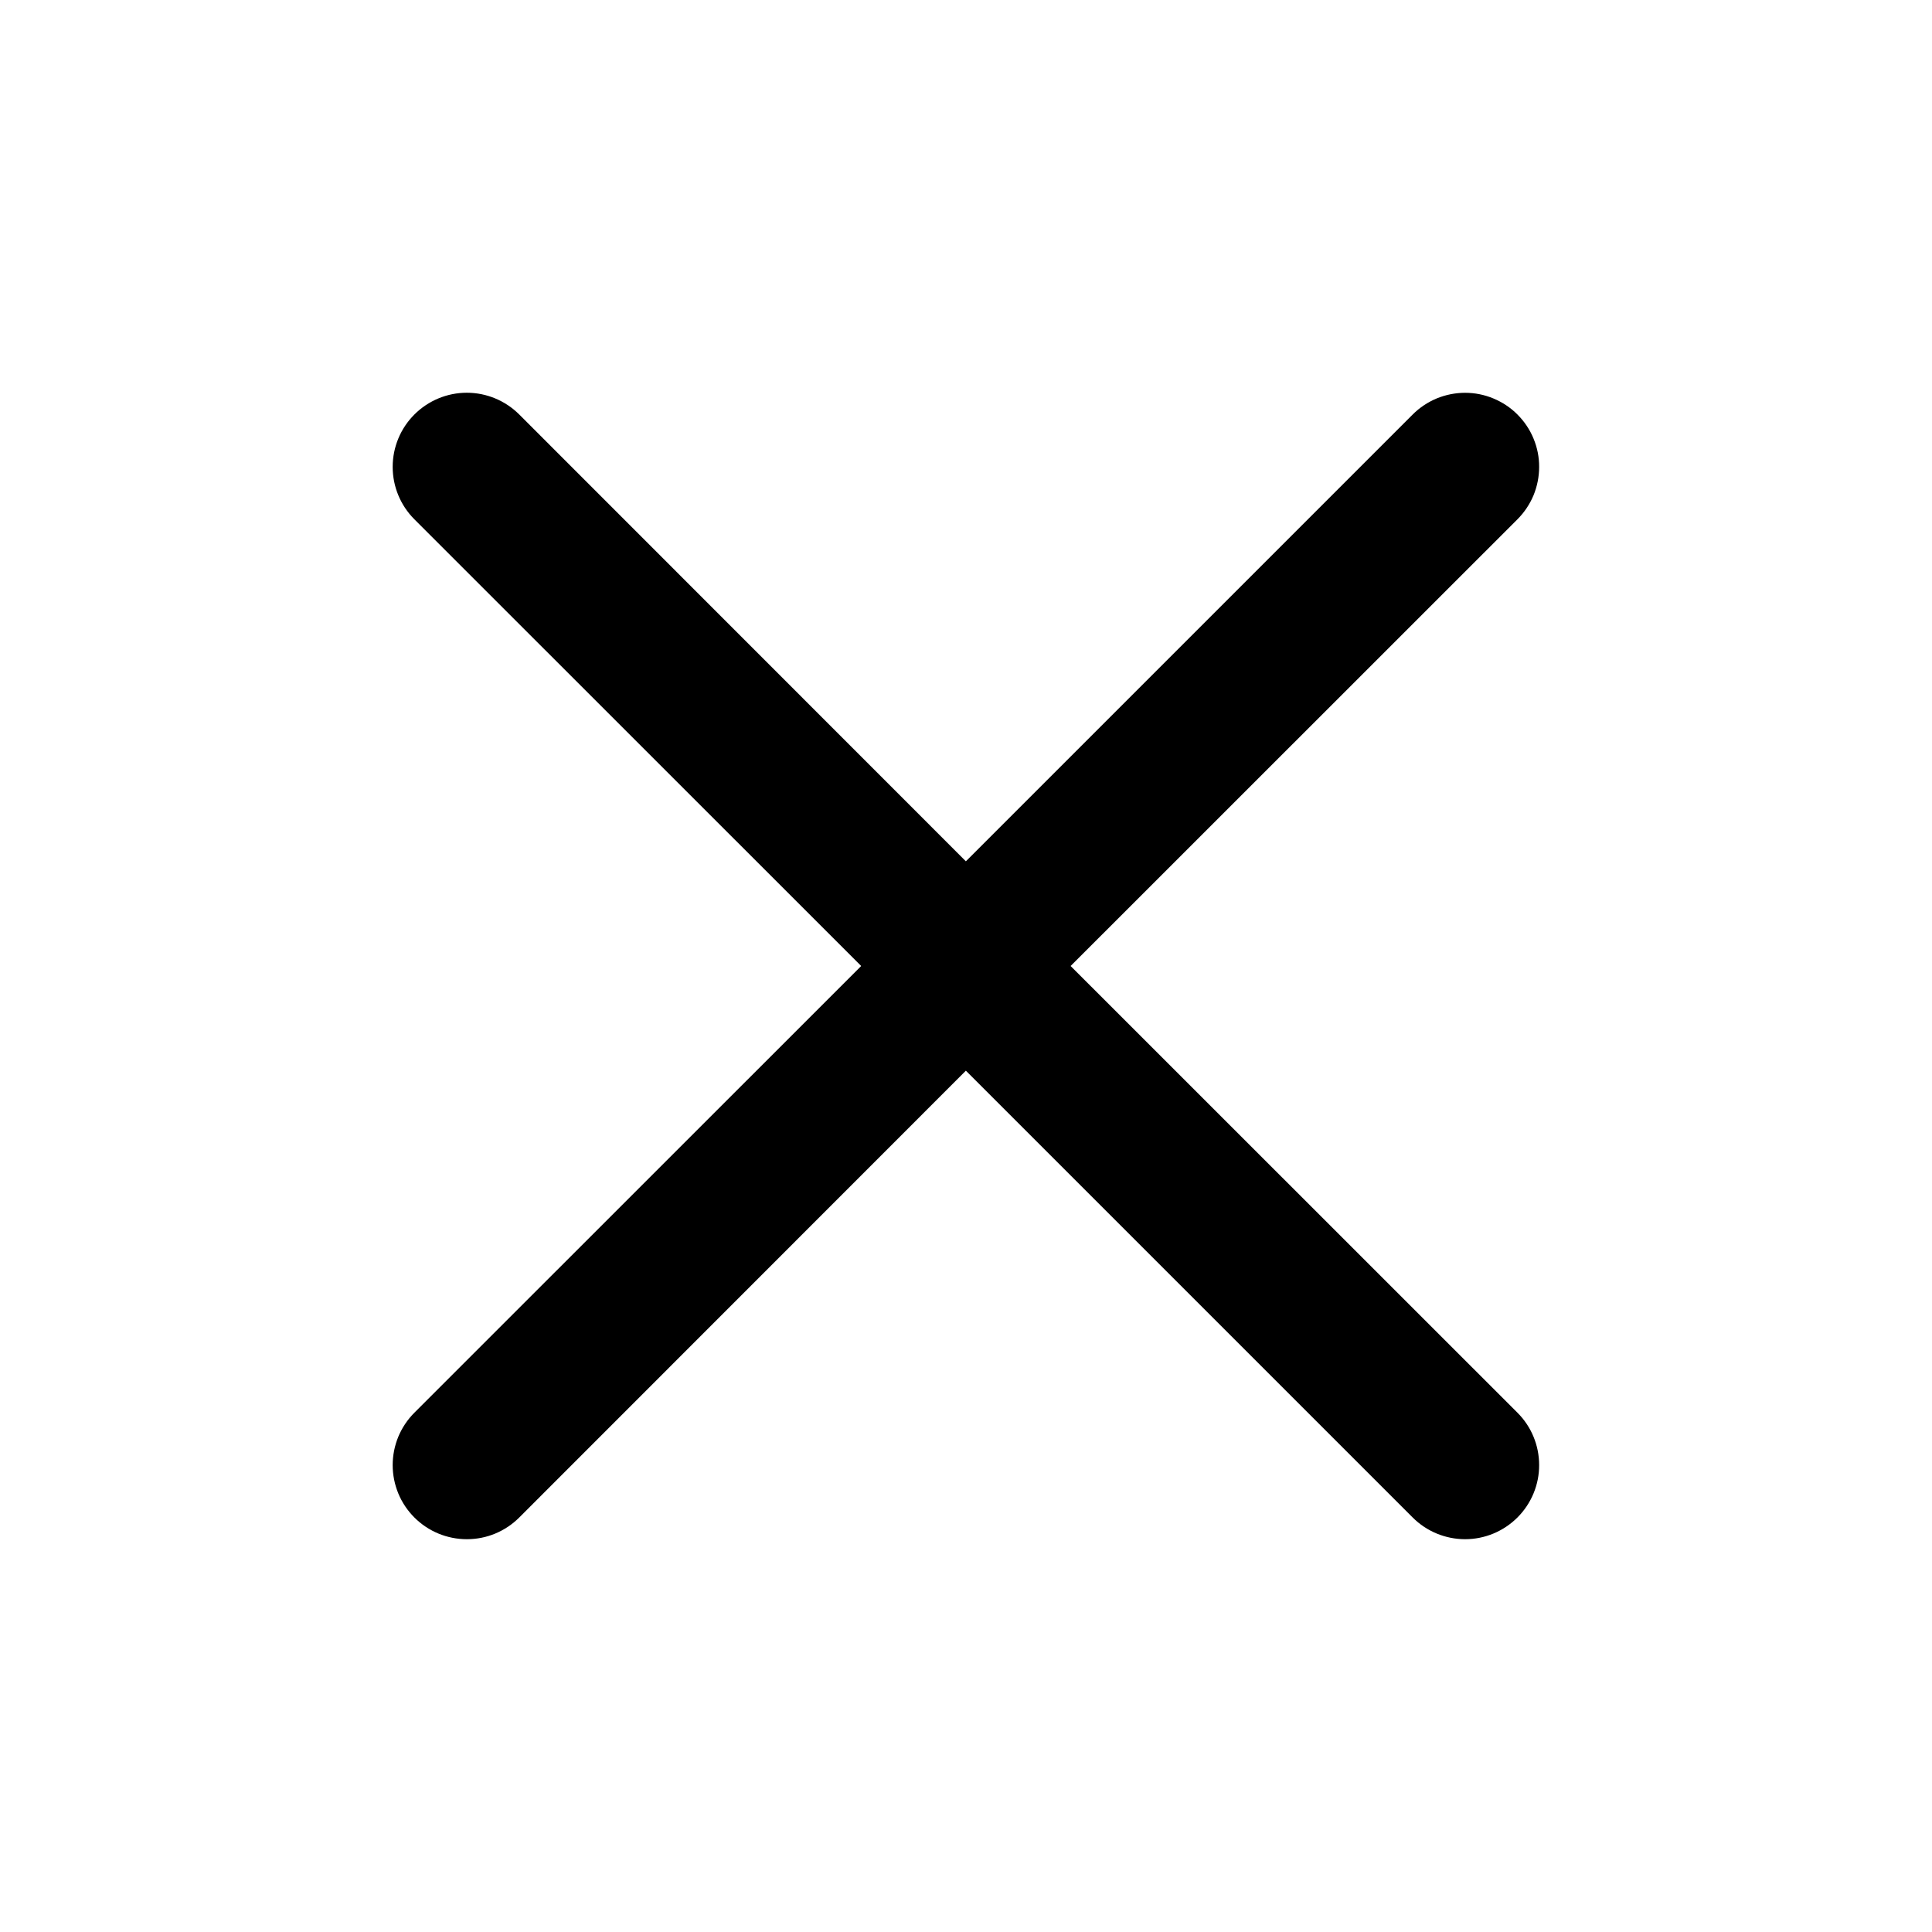<svg width="32" height="32" viewBox="0 0 32 32" fill="none" xmlns="http://www.w3.org/2000/svg">
<path fill-rule="evenodd" clip-rule="evenodd" d="M25.133 8.602C25.247 8.488 25.338 8.352 25.4 8.204C25.461 8.055 25.493 7.895 25.493 7.734C25.494 7.573 25.462 7.413 25.4 7.264C25.339 7.115 25.248 6.98 25.134 6.866C25.021 6.752 24.885 6.662 24.736 6.6C24.588 6.538 24.428 6.506 24.267 6.506C24.106 6.506 23.946 6.538 23.797 6.599C23.648 6.661 23.513 6.751 23.399 6.865L15.998 14.266L8.6 6.865C8.37 6.635 8.057 6.505 7.732 6.505C7.406 6.505 7.094 6.635 6.864 6.865C6.633 7.095 6.504 7.408 6.504 7.733C6.504 8.059 6.633 8.371 6.864 8.602L14.264 16L6.864 23.398C6.75 23.512 6.659 23.648 6.597 23.797C6.536 23.946 6.504 24.105 6.504 24.267C6.504 24.428 6.536 24.587 6.597 24.736C6.659 24.886 6.75 25.021 6.864 25.135C7.094 25.365 7.406 25.494 7.732 25.494C7.893 25.494 8.053 25.463 8.202 25.401C8.351 25.339 8.486 25.249 8.6 25.135L15.998 17.734L23.399 25.135C23.629 25.365 23.942 25.494 24.267 25.494C24.592 25.494 24.904 25.364 25.134 25.134C25.364 24.904 25.494 24.591 25.493 24.266C25.493 23.94 25.364 23.628 25.133 23.398L17.733 16L25.133 8.602Z" fill="#000"/>
</svg>
